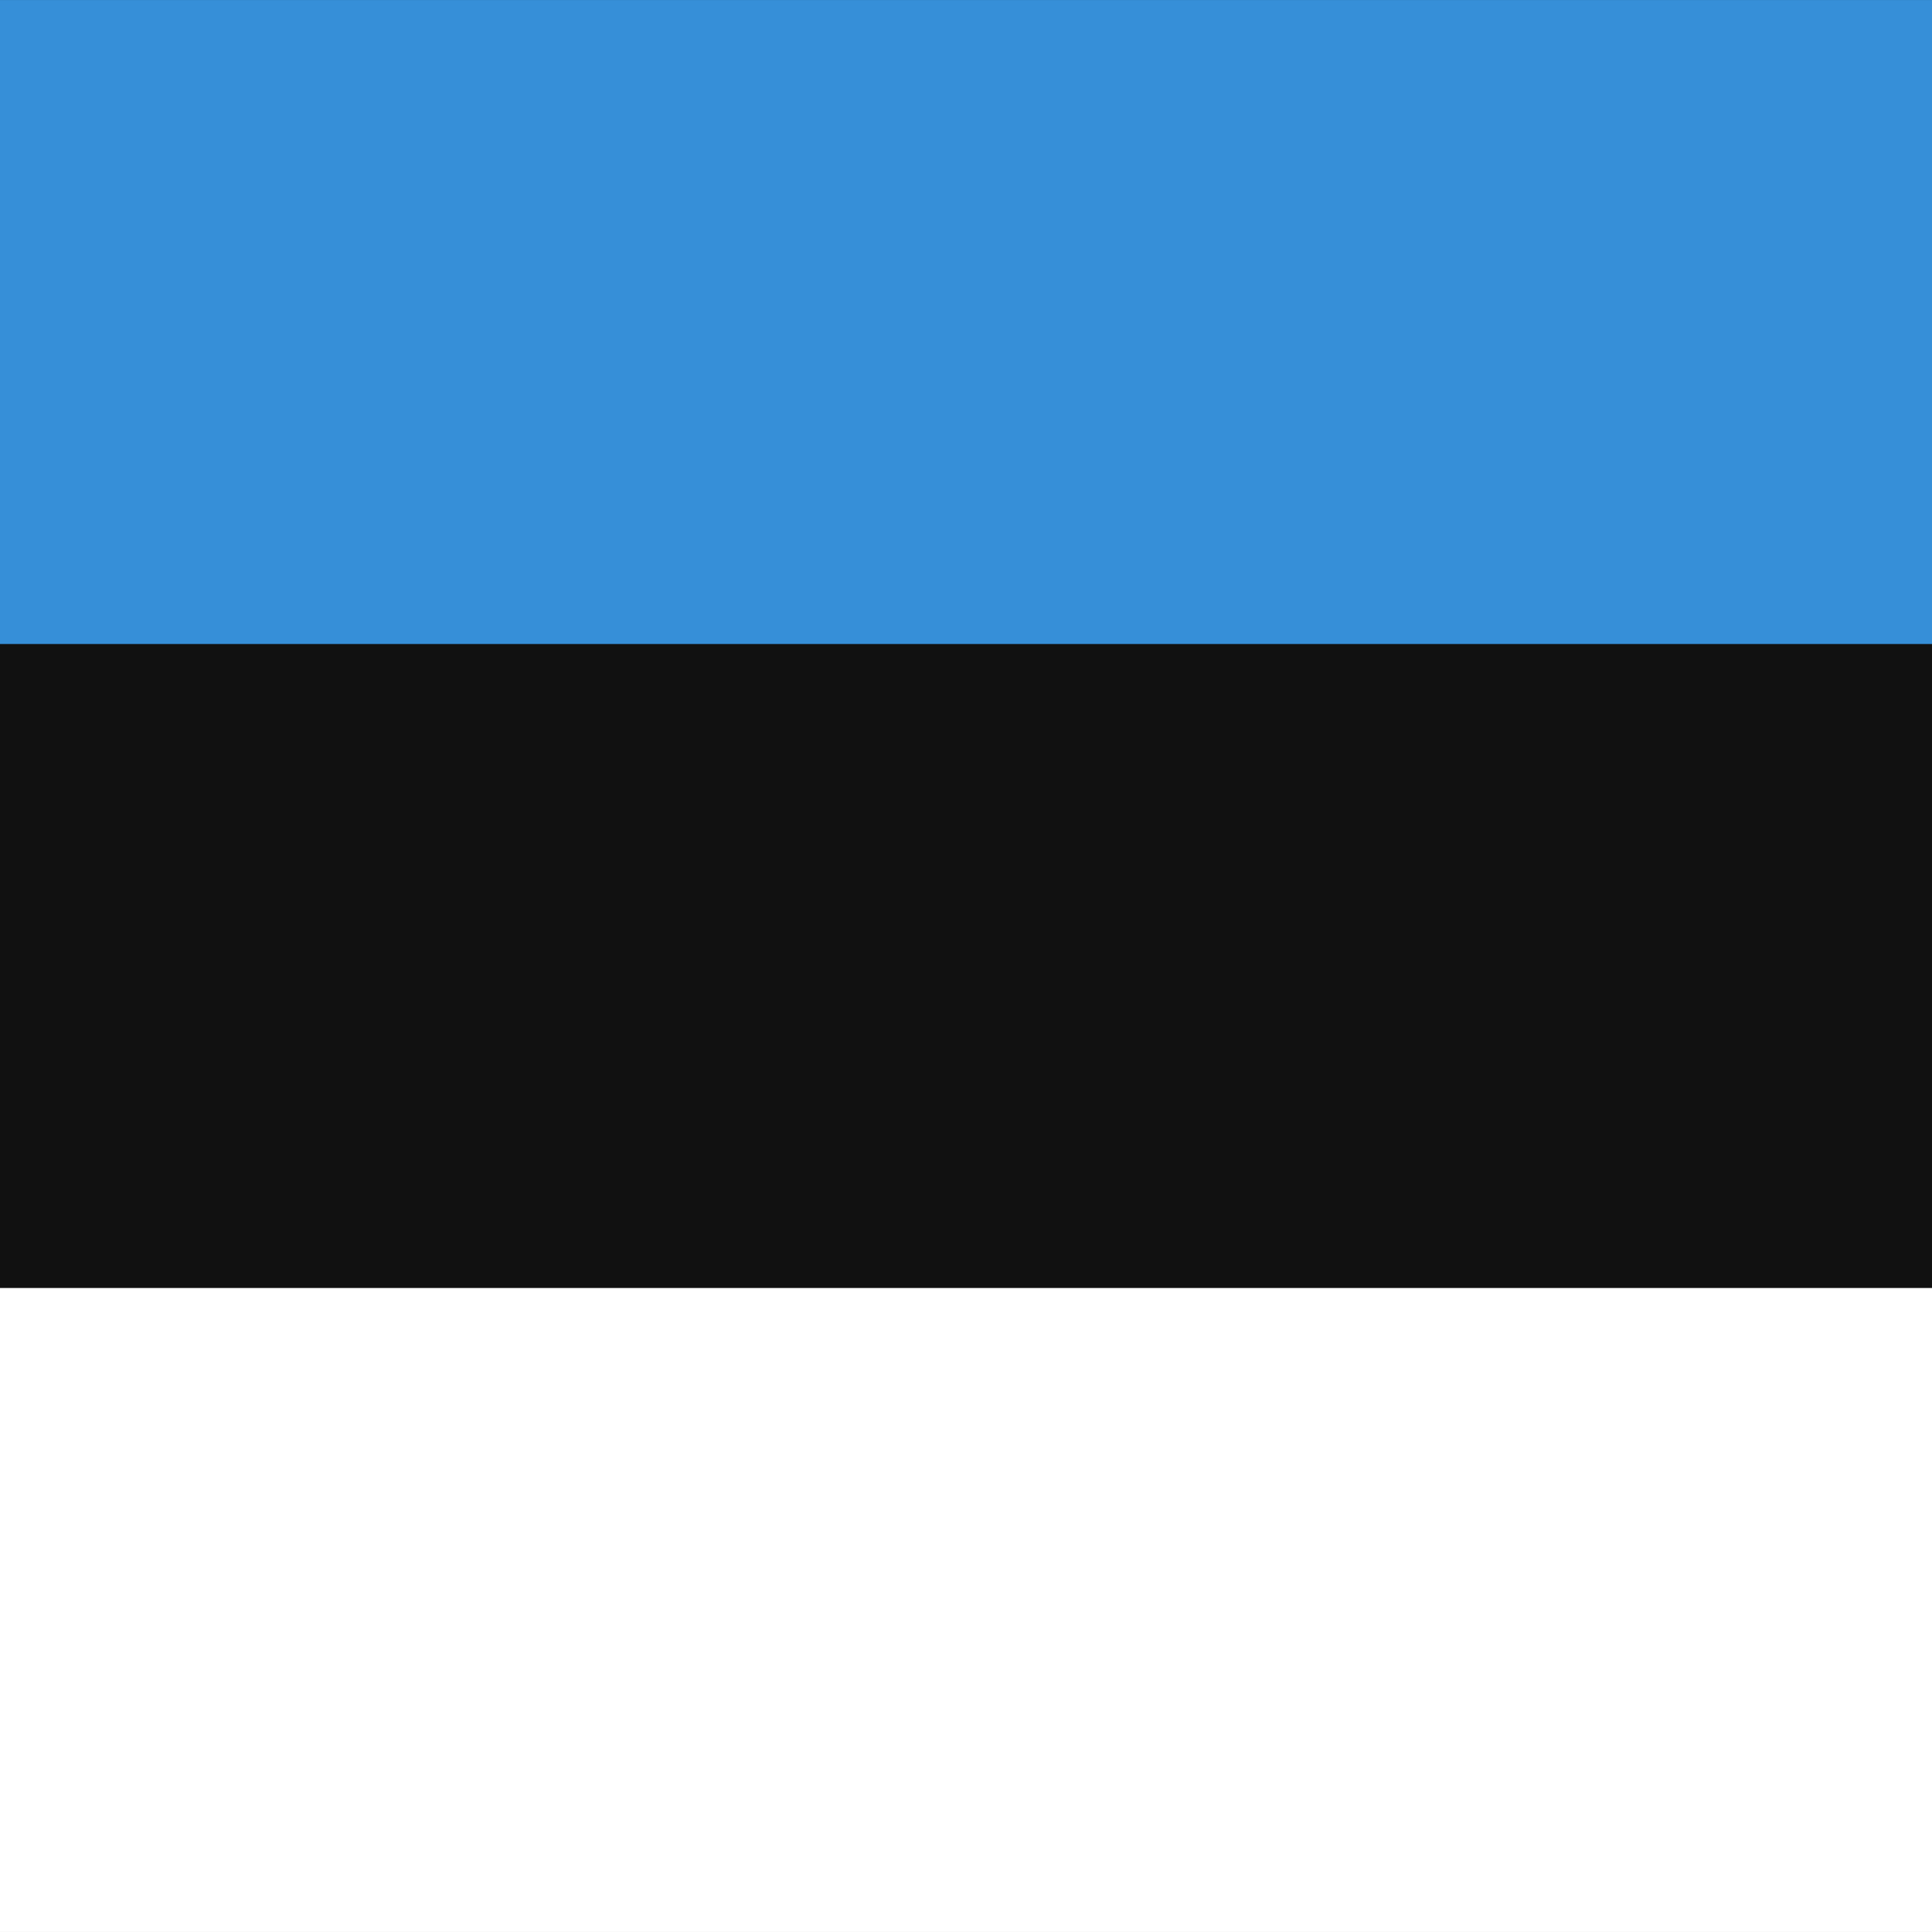 <svg xmlns="http://www.w3.org/2000/svg" verison="1.1" width="342px" height="342px"
    viewBox="85.333 85.333 341.333 341.333">
    <rect x="85.333" y="85.333" width="341.333" height="341.333" fill="#333333" stroke="none"/>
    <rect y="85.337" fill="#111111" width="512" height="341.326" />
    <rect y="85.337" fill="#368FD8" width="512" height="113.775" />
    <rect y="312.888" fill="#FFFFFF" width="512" height="113.775" />
</svg>